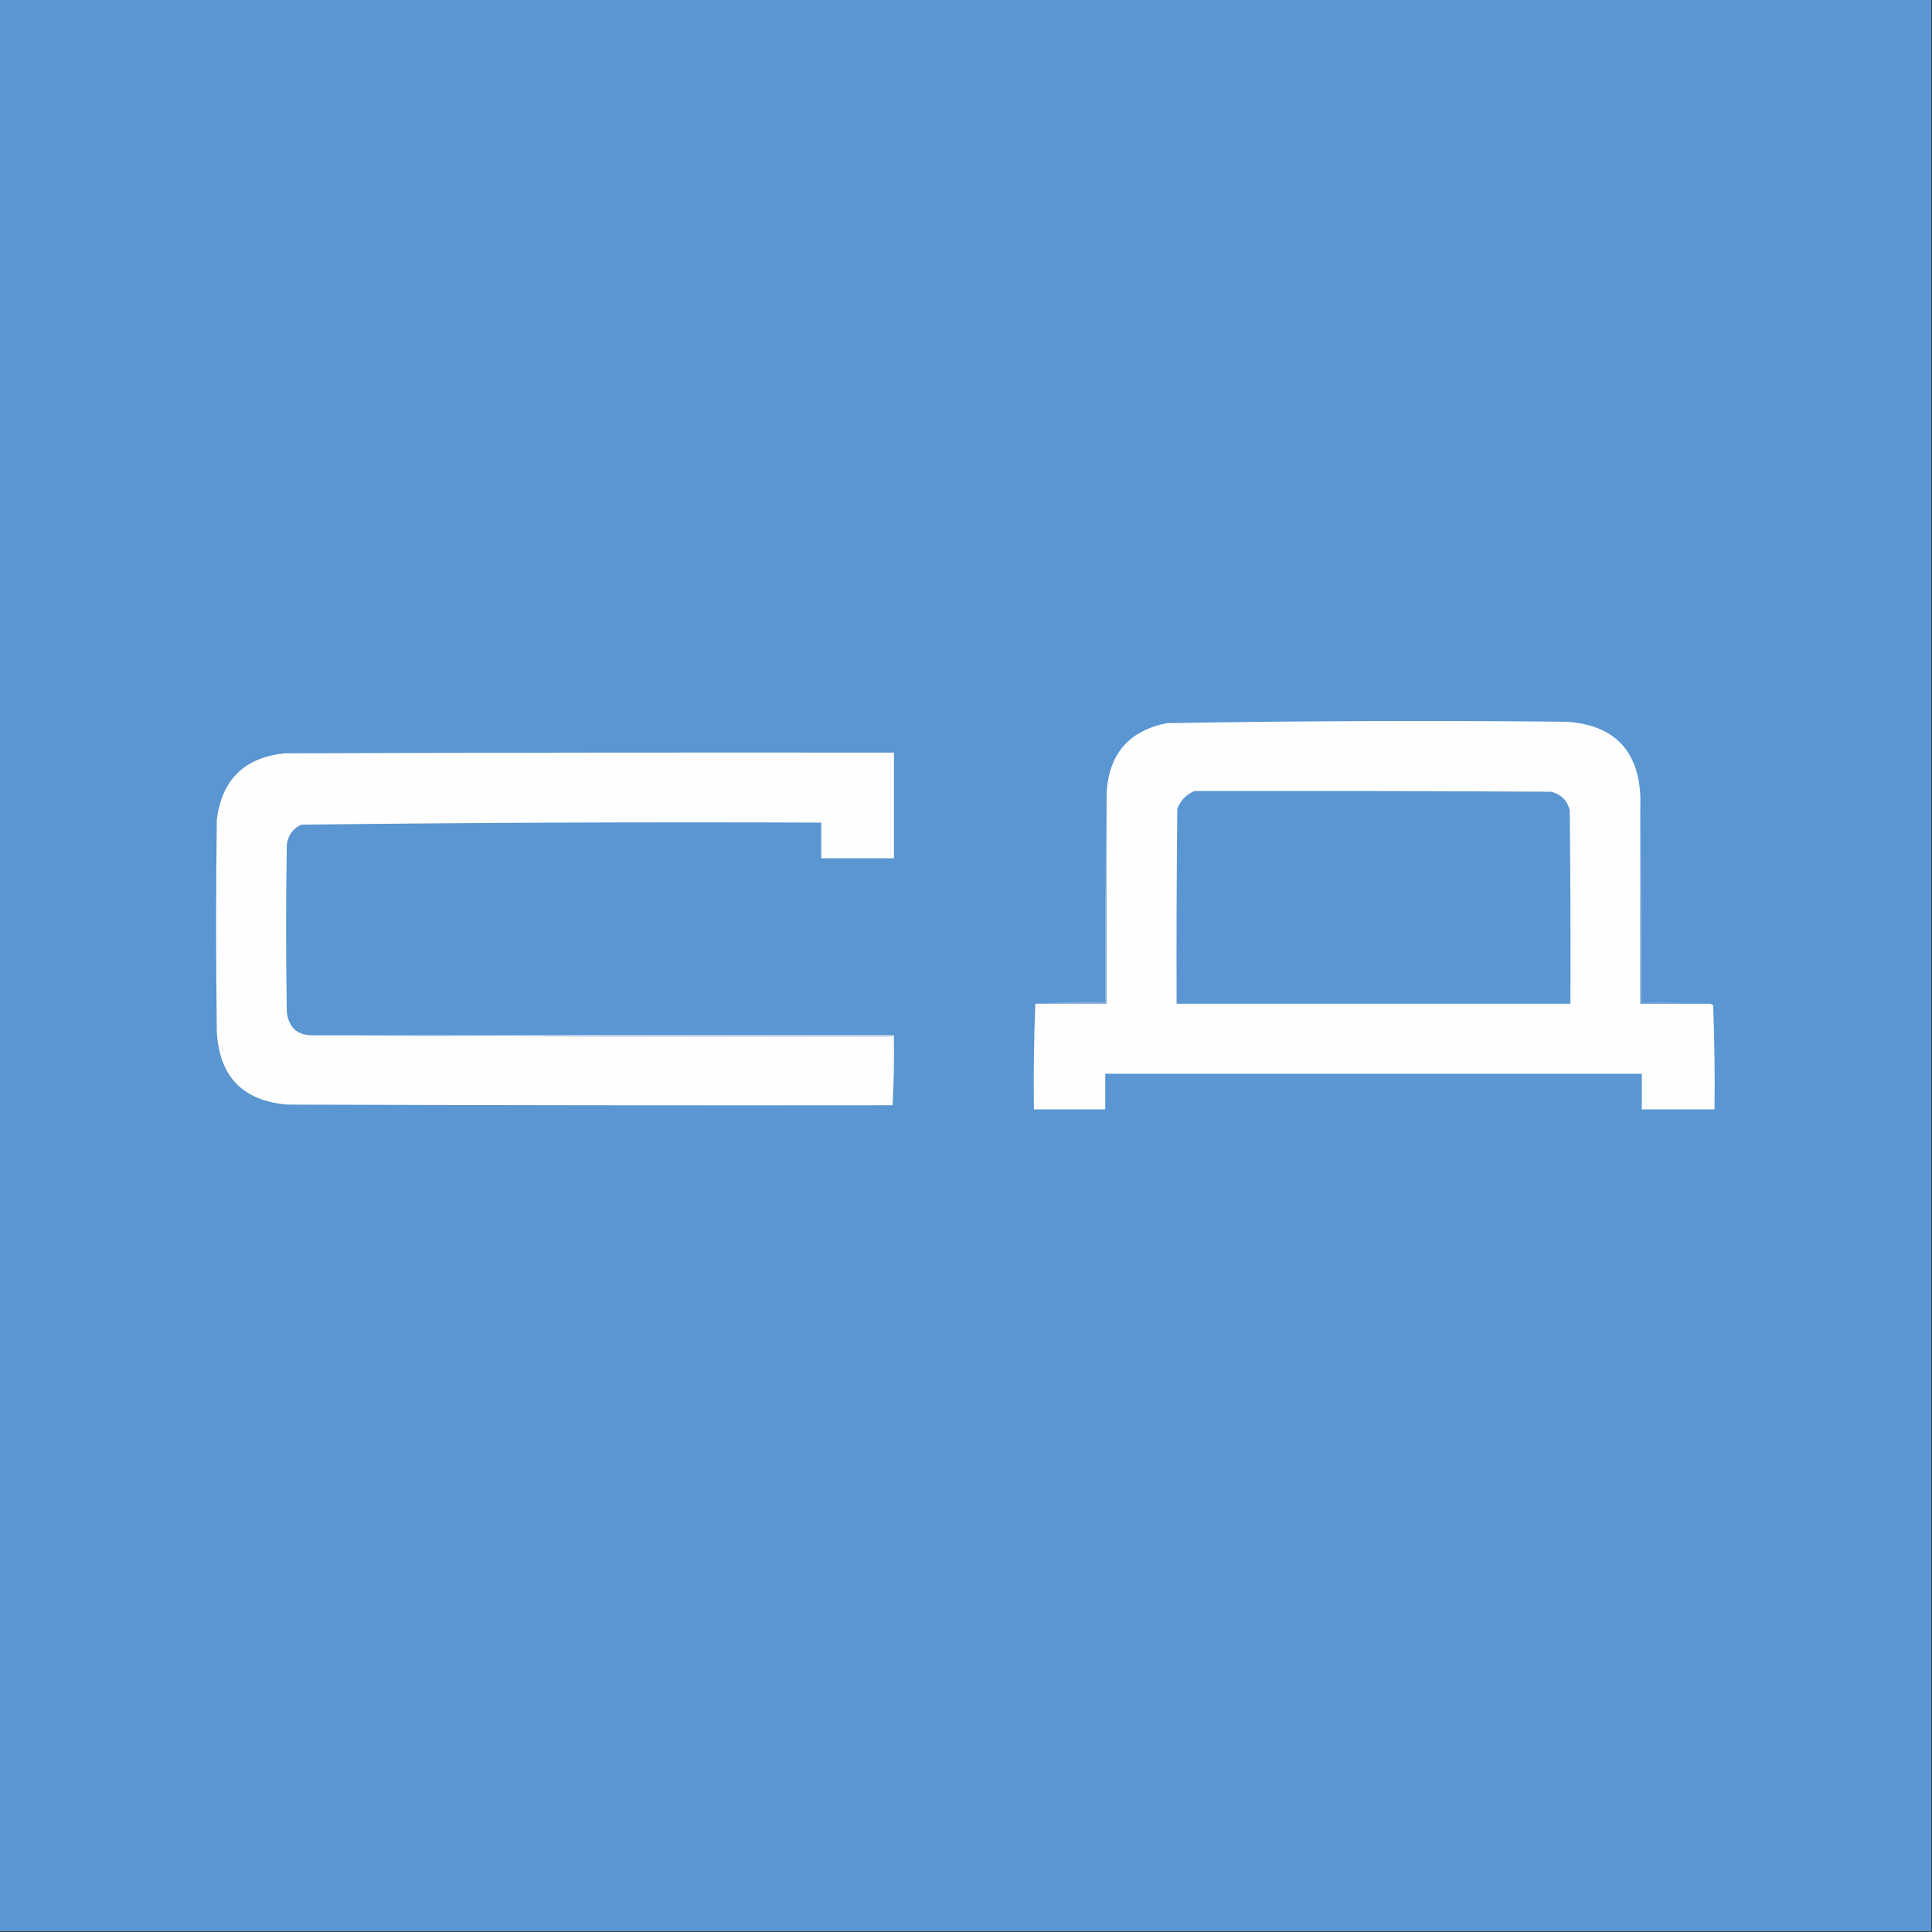 <?xml version="1.0" encoding="UTF-8"?>
<!DOCTYPE svg PUBLIC "-//W3C//DTD SVG 1.1//EN" "http://www.w3.org/Graphics/SVG/1.1/DTD/svg11.dtd">
<svg xmlns="http://www.w3.org/2000/svg" version="1.1" width="1408px" height="1408px" style="shape-rendering:geometricPrecision; text-rendering:geometricPrecision; image-rendering:optimizeQuality; fill-rule:evenodd; clip-rule:evenodd" xmlns:xlink="http://www.w3.org/1999/xlink">
<rect width="100%" height="100%" fill="#333333" stroke="none"/>
<g><path style="opacity:1" fill="#5a96d1" d="M -0.5,-0.5 C 468.833,-0.5 938.167,-0.5 1407.5,-0.5C 1407.5,468.833 1407.5,938.167 1407.5,1407.5C 938.167,1407.5 468.833,1407.5 -0.5,1407.5C -0.5,938.167 -0.5,468.833 -0.5,-0.5 Z"/></g>
<g><path style="opacity:1" fill="#fefefe" d="M 1195.5,581.5 C 1195.5,631.5 1195.5,681.5 1195.5,731.5C 1212.5,731.5 1229.5,731.5 1246.5,731.5C 1247.15,731.804 1247.82,732.137 1248.5,732.5C 1249.5,757.825 1249.83,783.158 1249.5,808.5C 1231.83,808.5 1214.17,808.5 1196.5,808.5C 1196.5,799.833 1196.5,791.167 1196.5,782.5C 1066.17,782.5 935.833,782.5 805.5,782.5C 805.5,791.167 805.5,799.833 805.5,808.5C 788.167,808.5 770.833,808.5 753.5,808.5C 753.176,782.759 753.51,757.092 754.5,731.5C 771.833,731.5 789.167,731.5 806.5,731.5C 806.5,680.167 806.5,628.833 806.5,577.5C 808.253,549.256 822.92,532.423 850.5,527C 947.81,525.352 1045.14,525.019 1142.5,526C 1176.68,528.685 1194.35,547.185 1195.5,581.5 Z"/></g>
<g><path style="opacity:1" fill="#fefefe" d="M 228.5,754.5 C 368.999,755.5 509.666,755.833 650.5,755.5C 650.5,772.167 650.5,788.833 650.5,805.5C 503.5,805.667 356.5,805.5 209.5,805C 176.787,802.285 159.621,784.452 158,751.5C 157.333,700.167 157.333,648.833 158,597.5C 161.633,568.201 178.133,552.034 207.5,549C 355.5,548.5 503.5,548.333 651.5,548.5C 651.5,574.167 651.5,599.833 651.5,625.5C 633.833,625.5 616.167,625.5 598.5,625.5C 598.5,616.833 598.5,608.167 598.5,599.5C 472.11,599.005 345.777,599.505 219.5,601C 213.442,603.938 209.942,608.771 209,615.5C 208.333,656.167 208.333,696.833 209,737.5C 210.41,749.08 216.91,754.747 228.5,754.5 Z"/></g>
<g><path style="opacity:1" fill="#5a96d1" d="M 870.5,576.5 C 957.167,576.333 1043.83,576.5 1130.5,577C 1137.67,578.833 1142.17,583.333 1144,590.5C 1144.5,637.499 1144.67,684.499 1144.5,731.5C 1048.83,731.5 953.167,731.5 857.5,731.5C 857.333,684.165 857.5,636.832 858,589.5C 860.353,583.315 864.52,578.982 870.5,576.5 Z"/></g>
<g><path style="opacity:1" fill="#8db5de" d="M 806.5,577.5 C 806.5,628.833 806.5,680.167 806.5,731.5C 789.167,731.5 771.833,731.5 754.5,731.5C 771.325,730.503 788.325,730.17 805.5,730.5C 805.168,679.331 805.501,628.331 806.5,577.5 Z"/></g>
<g><path style="opacity:1" fill="#75a6d8" d="M 1195.5,581.5 C 1196.5,630.997 1196.83,680.664 1196.5,730.5C 1213.34,730.17 1230.01,730.503 1246.5,731.5C 1229.5,731.5 1212.5,731.5 1195.5,731.5C 1195.5,681.5 1195.5,631.5 1195.5,581.5 Z"/></g>
<g><path style="opacity:1" fill="#edf2f8" d="M 228.5,754.5 C 369.5,754.5 510.5,754.5 651.5,754.5C 651.83,771.675 651.497,788.675 650.5,805.5C 650.5,788.833 650.5,772.167 650.5,755.5C 509.666,755.833 368.999,755.5 228.5,754.5 Z"/></g>
</svg>
